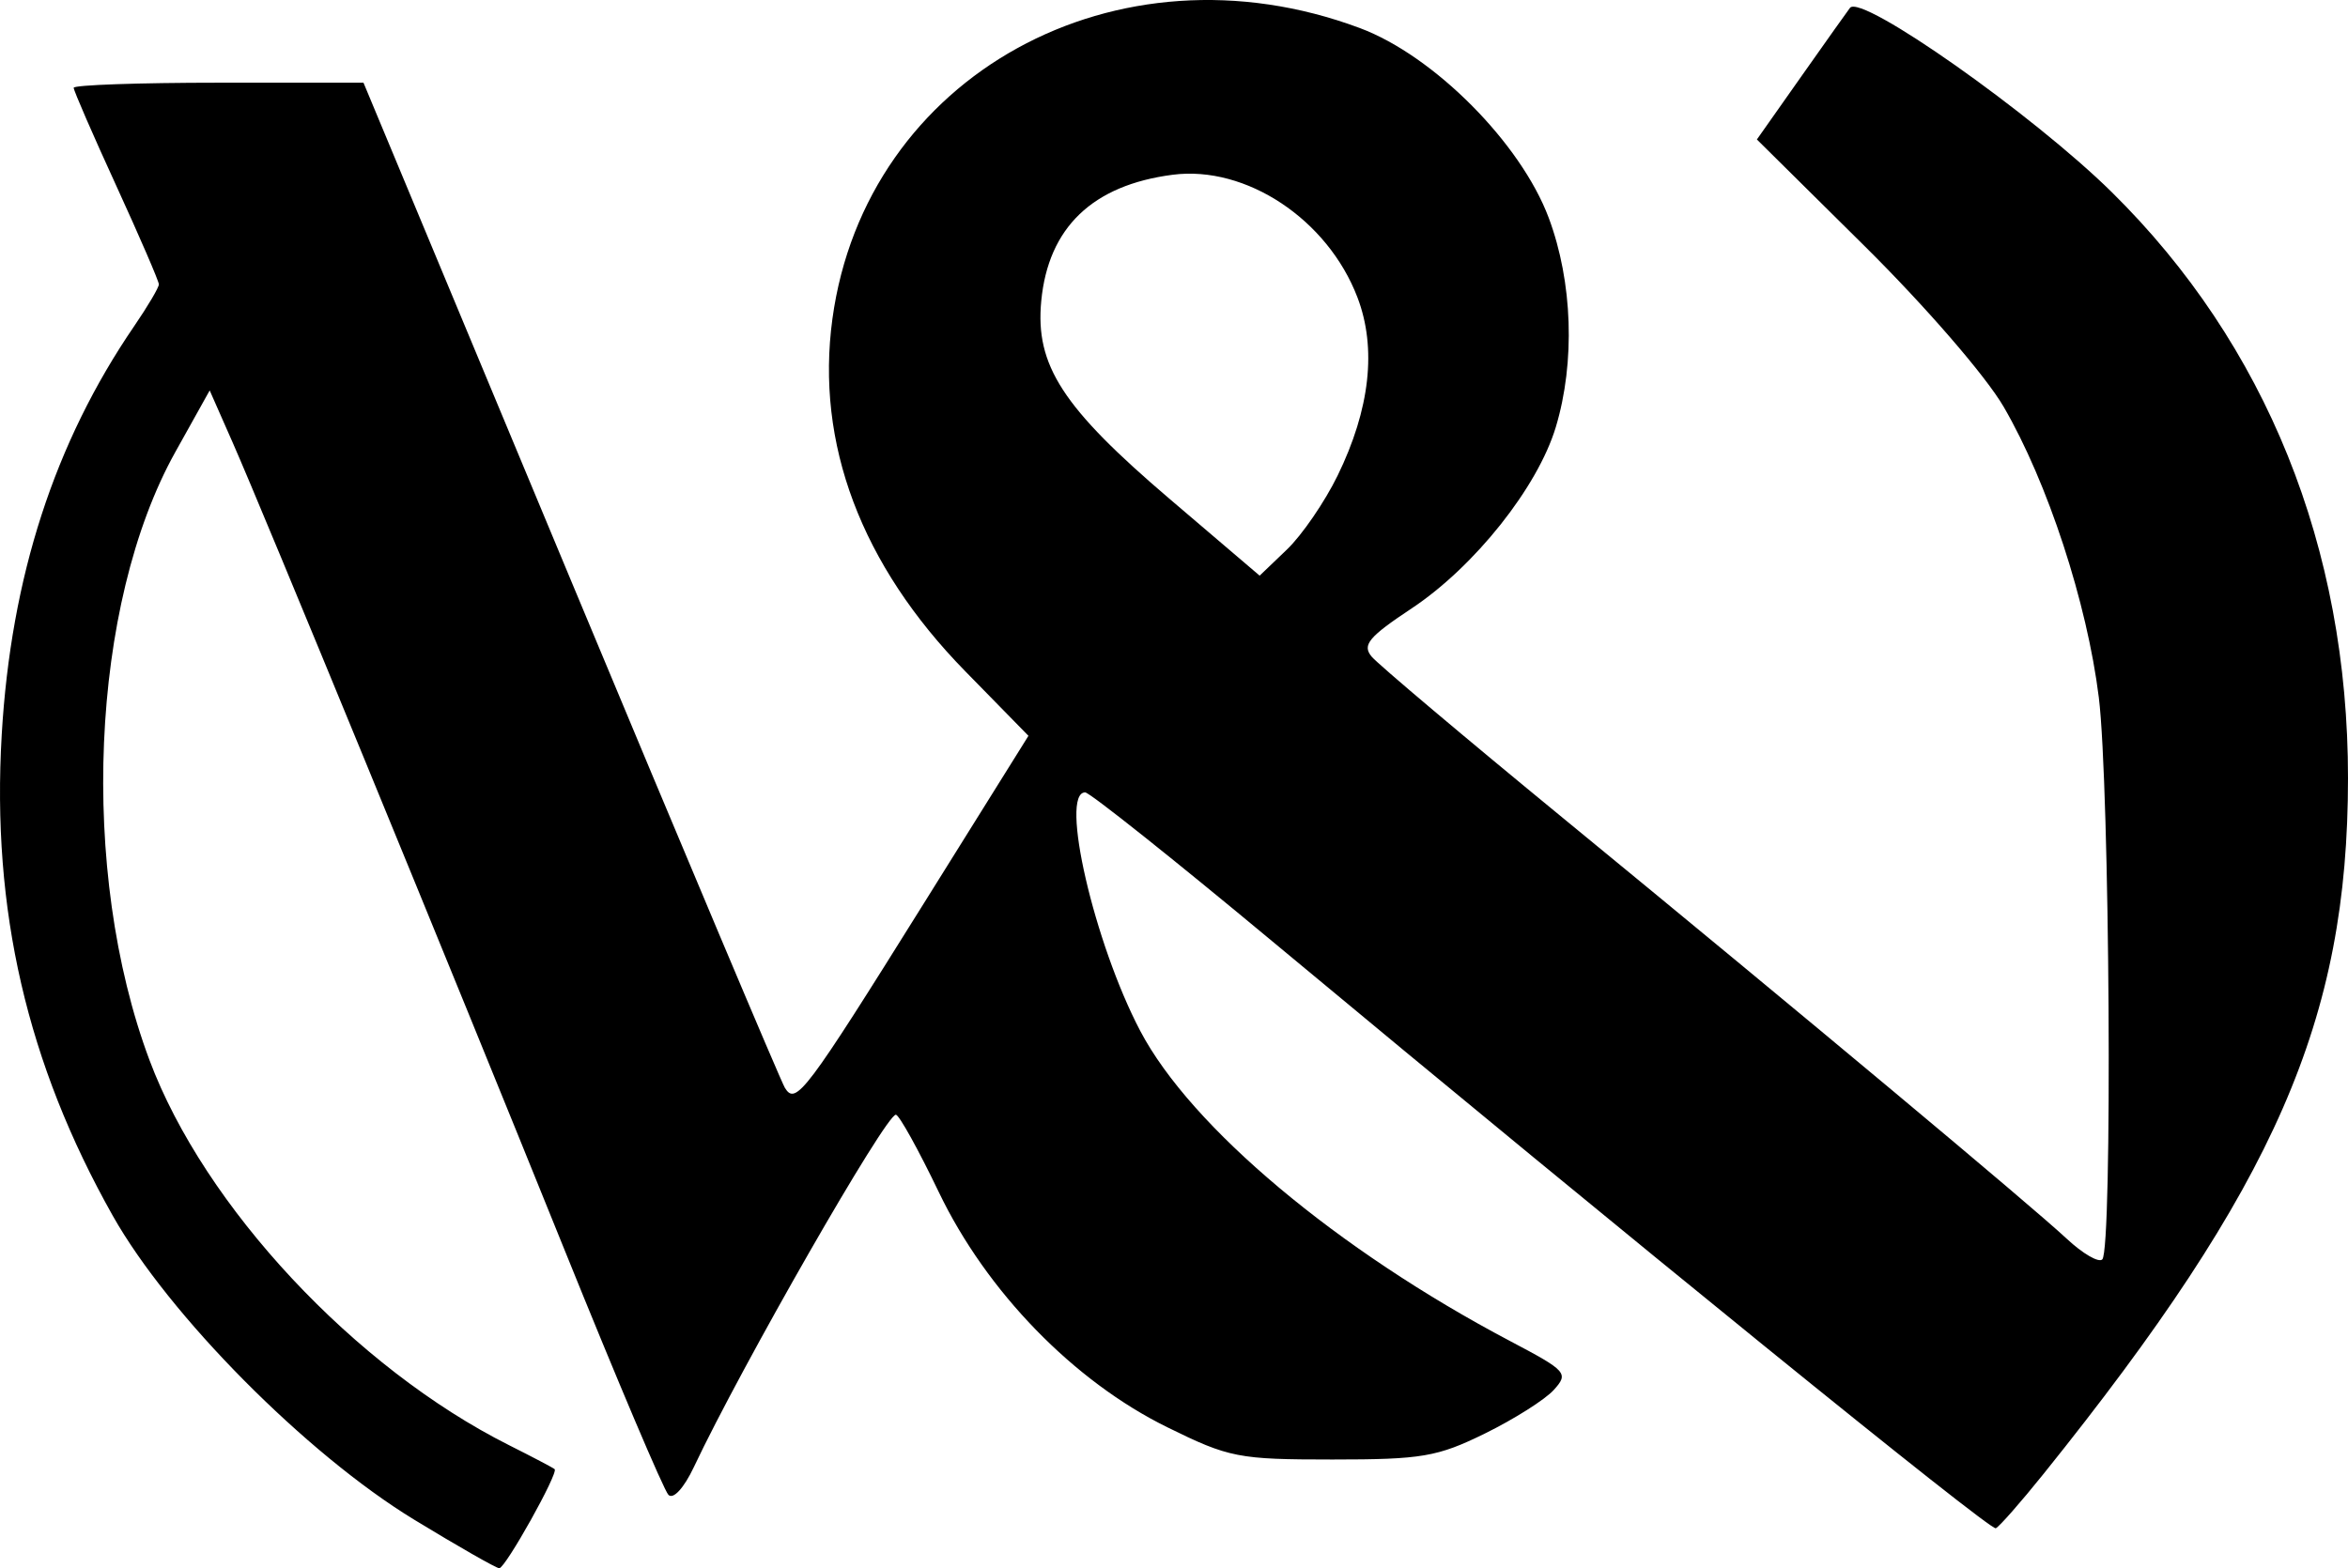 <?xml version="1.0" encoding="UTF-8" standalone="no"?>
<!-- Created with Inkscape (http://www.inkscape.org/) -->

<svg
   width="512"
   height="342.065"
   viewBox="0 0 135.467 90.505"
   version="1.1"
   id="svg5"
   xml:space="preserve"
   inkscape:version="1.2.1 (9c6d41e, 2022-07-14)"
   sodipodi:docname="w&amp;n.svg"
   xmlns:inkscape="http://www.inkscape.org/namespaces/inkscape"
   xmlns:sodipodi="http://sodipodi.sourceforge.net/DTD/sodipodi-0.dtd"
   xmlns="http://www.w3.org/2000/svg"
   xmlns:svg="http://www.w3.org/2000/svg"><sodipodi:namedview
     id="namedview7"
     pagecolor="#ffffff"
     bordercolor="#000000"
     borderopacity="0.25"
     inkscape:showpageshadow="2"
     inkscape:pageopacity="0.0"
     inkscape:pagecheckerboard="0"
     inkscape:deskcolor="#d1d1d1"
     inkscape:document-units="mm"
     showgrid="false"
     inkscape:zoom="0.50049761"
     inkscape:cx="138.8618"
     inkscape:cy="473.52874"
     inkscape:window-width="1440"
     inkscape:window-height="774"
     inkscape:window-x="0"
     inkscape:window-y="25"
     inkscape:window-maximized="1"
     inkscape:current-layer="layer1" /><defs
     id="defs2" /><g
     inkscape:label="Layer 1"
     inkscape:groupmode="layer"
     id="layer1"><path
       style="fill:#000000;stroke-width:0.546"
       d="M 23.888,87.698 C 17.678,83.915 9.738,75.902 6.502,70.155 1.556,61.37 -0.492,52.495 0.099,42.404 0.632,33.291 3.145,25.541 7.749,18.811 c 0.78,-1.14 1.417,-2.22 1.417,-2.4 0,-0.18 -1.106,-2.74 -2.457,-5.689 C 5.357,7.774 4.251,5.229 4.251,5.067 c 0,-0.162 3.762,-0.294 8.36,-0.294 h 8.36 L 32.914,33.432 c 6.569,15.762 12.136,28.971 12.372,29.353 0.633,1.024 1.189,0.286 8.003,-10.632 L 59.336,42.465 55.685,38.734 C 49.683,32.599 47.043,25.59 48.026,18.399 49.947,4.356 64.422,-3.624 78.46,1.621 c 4.266,1.594 9.282,6.638 10.895,10.955 1.379,3.691 1.535,8.322 0.407,12.071 -1.044,3.47 -4.69,8.057 -8.316,10.464 -2.485,1.649 -2.868,2.111 -2.312,2.781 0.367,0.442 5.356,4.651 11.086,9.354 13.722,11.26 26.937,22.301 29.023,24.247 0.921,0.859 1.842,1.394 2.048,1.189 0.597,-0.597 0.432,-27.332 -0.2,-32.426 -0.678,-5.472 -2.952,-12.418 -5.494,-16.785 -1.037,-1.781 -4.504,-5.787 -8.029,-9.278 l -6.205,-6.144 2.596,-3.686 c 1.428,-2.027 2.677,-3.787 2.776,-3.911 0.655,-0.82 10.553,6.151 15.1,10.634 8.908,8.784 13.637,20.517 13.632,33.826 -0.004,13.942 -4.179,23.485 -17.557,40.139 -1.327,1.652 -2.571,3.069 -2.765,3.148 -0.345,0.141 -21.303,-16.867 -41.751,-33.883 -5.674,-4.722 -10.528,-8.585 -10.786,-8.585 -1.49,0 0.519,8.706 3.176,13.762 2.92,5.556 11.373,12.647 21.35,17.908 3.267,1.723 3.382,1.852 2.509,2.817 -0.503,0.556 -2.29,1.687 -3.97,2.512 -2.745,1.349 -3.638,1.501 -8.801,1.501 -5.433,0 -5.951,-0.101 -9.525,-1.861 C 61.944,79.712 56.918,74.538 54.165,68.801 52.994,66.361 51.88,64.351 51.689,64.332 51.125,64.279 42.794,78.813 40.029,84.674 39.462,85.875 38.844,86.55 38.566,86.272 38.301,86.007 35.611,79.664 32.589,72.178 25.818,55.406 15.201,29.571 13.42,25.531 l -1.322,-2.999 -1.977,3.545 C 5.206,34.885 4.549,50.29 8.624,61.18 c 3.161,8.449 11.852,17.758 20.749,22.226 1.352,0.679 2.534,1.3 2.627,1.382 0.238,0.208 -2.835,5.708 -3.195,5.718 -0.163,0.004 -2.374,-1.259 -4.915,-2.806 z M 77.17,27.454 c 1.876,-3.843 2.268,-7.358 1.147,-10.292 -1.719,-4.501 -6.424,-7.625 -10.659,-7.077 -4.624,0.598 -7.176,3.048 -7.583,7.28 -0.357,3.718 1.226,6.159 7.42,11.44 l 5.18,4.417 1.577,-1.511 c 0.867,-0.831 2.18,-2.747 2.918,-4.258 z"
       id="path302" /></g></svg>
